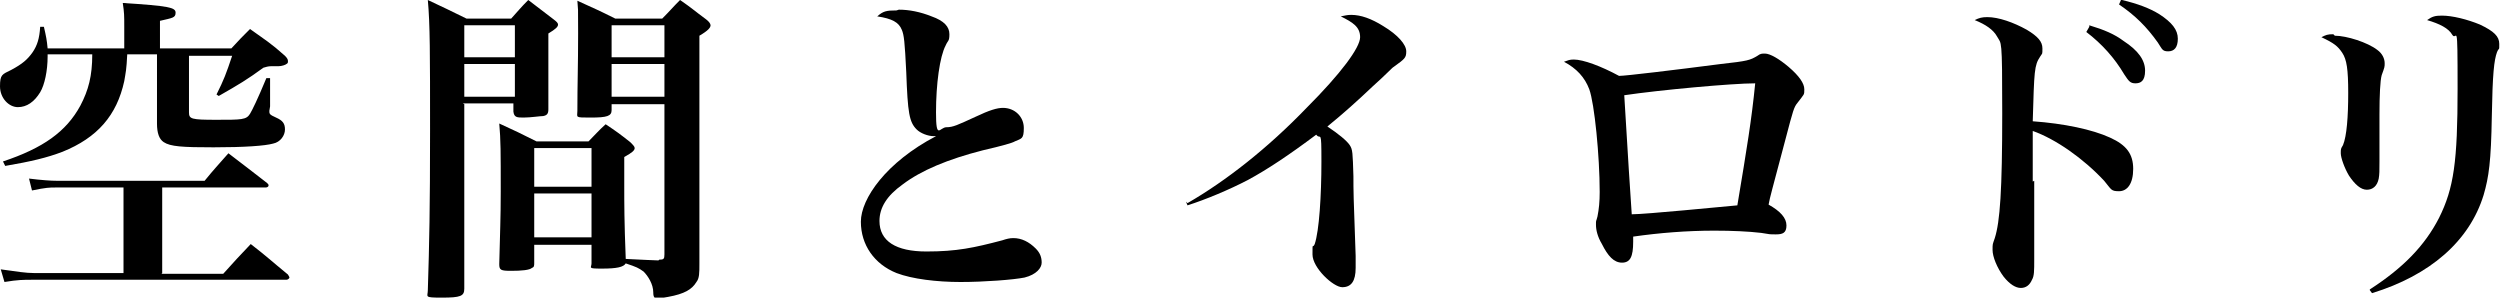 <?xml version="1.0" encoding="UTF-8"?>
<svg id="_レイヤー_2" data-name=" レイヤー 2" xmlns="http://www.w3.org/2000/svg" version="1.1" viewBox="0 0 336 40">
  <defs>
    <style>
      .cls-1 {
        fill: #000;
        stroke-width: 0px;
      }
    </style>
  </defs>
  <g id="layout">
    <path class="cls-1" d="M17.1,7.3c-.1,2.1-.2,2.4-.4,3.6-1,4.6-3.6,7.6-8.3,9.5-2.1.8-4.2,1.3-7.7,1.9l-.3-.6c5.4-1.8,8.5-4,10.4-7.5,1.1-2.1,1.6-4,1.6-6.9h-6v.3c0,1.9-.4,3.8-1,4.8-.8,1.3-1.8,2-3,2S0,13.2,0,11.6s.3-1.6,1.5-2.2c1.5-.8,2.2-1.4,2.9-2.4.6-.9.9-1.8,1-3.4h.5c.3,1.3.4,1.8.5,2.9h10.3v-2.9c0-1.5,0-1.9-.2-3.2,6.2.4,7.1.6,7.1,1.3s-.4.7-2.1,1.1v3.7h9.6c1.1-1.2,1.4-1.5,2.5-2.6,2.1,1.5,2.8,1.9,4.7,3.6.3.3.4.5.4.7s0,.3-.2.4c-.1.1-.6.3-1.1.3h-1c-.3,0-.7.1-1,.2-2.2,1.6-3.2,2.2-6,3.8l-.3-.2c1-2,1.3-2.8,2.1-5.2h-5.8v7.6c0,.9.3,1,3.7,1s4,0,4.5-.8c.3-.5,1-1.9,2.2-4.8h.5v3.8c0,0-.1.6-.1.6,0,.4,0,.5.9.9.9.4,1.2.8,1.2,1.6s-.6,1.7-1.6,1.9c-1.1.3-3.8.5-8,.5s-5.8-.1-6.7-.7c-.6-.4-.9-1.2-.9-2.5V7.3h-4,0ZM21.7,36.8h8.3c1.6-1.8,2.1-2.3,3.7-4,2.2,1.7,2.8,2.3,5,4.1.1.2.2.3.2.4s-.2.3-.4.3H4.3c-1.1,0-1.9,0-3.7.3l-.5-1.7c2.1.3,3.4.5,4.5.5h12v-11.5H7.4c-.7,0-1.2,0-3.1.4l-.4-1.6c1.6.2,2.9.3,3.8.3h19.8c1.3-1.6,1.8-2.1,3.2-3.7,2.2,1.7,2.9,2.2,5.2,4,.1.1.2.2.2.3,0,.2-.2.3-.4.3h-13.9v11.5h0Z"/>
    <path class="cls-1" d="M62.4,14v24.8c0,1-.5,1.2-3,1.2s-1.9-.1-1.9-1c.2-6.3.3-11,.3-21.4S57.8,3.3,57.5,0c2.3,1.1,3,1.4,5.2,2.5h6c1-1.1,1.3-1.5,2.3-2.5l3.4,2.6c.4.3.6.5.6.7,0,.3-.3.6-1.3,1.2v3.6c0,2.2,0,3.8,0,6.6h0c0,.6-.2.8-.7.9-.4,0-1.7.2-2.6.2s-1.3,0-1.4-.8v-1.1h-6.8ZM69.2,3.4h-6.8v4.3h6.8V3.4ZM69.2,8.6h-6.8v4.4h6.8s0-4.4,0-4.4ZM88.6,34.9c.6,0,.7-.1.7-.7V14h-7.1v.8c0,.8-.6,1-2.8,1s-1.8,0-1.8-.9c0-3.6.1-6.1.1-10.4s0-2.7-.1-4.4c2.2,1,2.9,1.3,5.1,2.4h6.3c1.1-1.1,1.4-1.5,2.4-2.5,1.6,1.1,2,1.5,3.5,2.6.4.3.6.6.6.8,0,.3-.3.7-1.5,1.4v19.6c0,2.6,0,7.4,0,11,0,1.3,0,2-.4,2.5-.6,1-1.6,1.6-3.8,2-.6.1-1.1.2-1.4.2-.4,0-.6-.1-.6-.8,0-1.1-.7-2.2-1.3-2.8-.7-.5-.9-.6-2.4-1.1-.3.5-1.2.7-3.2.7s-1.4-.1-1.4-.7v-2.5h-7.7v2.4c0,.4,0,.6-.3.7-.3.3-1.4.4-2.8.4s-1.6-.1-1.6-.9c.1-4.2.2-6.2.2-9.8,0-5.3,0-6.9-.2-9.1,2.2,1,2.8,1.3,5,2.4h7c1-1,1.3-1.4,2.3-2.3,1.5,1,1.9,1.3,3.3,2.4.4.4.6.6.6.8,0,.3-.3.6-1.4,1.2,0,1.6,0,3,0,3.7,0,2.7,0,4.9.2,10,2.3.1,3.8.2,4.4.2h0ZM79.5,19.9h-7.7v5.2h7.7v-5.2ZM71.8,26v5.9h7.7v-5.9h-7.7ZM89.3,3.4h-7.1v4.3h7.1V3.4ZM89.3,8.6h-7.1v4.4h7.1s0-4.4,0-4.4Z"/>
    <path class="cls-1" d="M120.8,1.3c1.4,0,2.9.3,4.4.9,1.7.6,2.4,1.4,2.4,2.4s-.2.8-.5,1.5c-.8,1.5-1.3,5.2-1.3,9s.5,2,1.4,2,1.5-.3,3.9-1.4c1.9-.9,2.9-1.2,3.7-1.2,1.6,0,2.8,1.2,2.8,2.7s-.3,1.4-1.2,1.8c-.3.2-1.7.6-4.3,1.2-4.7,1.2-8.3,2.7-10.8,4.6-2.1,1.5-3.1,3.1-3.1,4.9,0,2.7,2.2,4.1,6.3,4.1s6.4-.5,10.2-1.5c.6-.2,1-.3,1.5-.3,1.1,0,2.1.5,3,1.4.6.6.8,1.2.8,1.9s-.7,1.6-2.3,2c-1.5.3-5.4.6-8.6.6s-6.5-.4-8.6-1.2c-3-1.2-4.8-3.8-4.8-6.9s3.4-8,10.1-11.5c-.1,0-.2,0-.3,0-.8,0-1.8-.4-2.3-.9-1-1-1.2-2.2-1.4-7.7-.2-4.1-.3-5-.6-5.7-.4-1-1.3-1.5-3.3-1.8.8-.7,1.2-.8,2.6-.8h0Z"/>
    <path class="cls-1" d="M159.6,27.3c5.2-3,10.8-7.4,16-12.8,4.6-4.6,7.2-8.1,7.2-9.5s-1-2-2.6-2.8c.6-.1.8-.2,1.4-.2,1.3,0,2.7.5,4.3,1.5,2,1.2,3.1,2.5,3.1,3.4s-.2,1-1.7,2.1c-.1,0-1,1-2.8,2.6-2,1.9-4,3.7-6.1,5.4,1.5,1,2.6,1.9,3,2.5.4.6.4,1,.5,4.2,0,2,0,2.5.3,10.7,0,.6,0,1.2,0,1.6,0,1.8-.6,2.6-1.8,2.6s-4-2.6-4-4.4,0-.7.3-1.4c.6-1.8.9-6.5.9-11.1s-.1-2.8-.7-3.6c-3.6,2.7-6.6,4.7-9.2,6.1-2.5,1.3-5.6,2.6-8.1,3.4l-.2-.5h0Z"/>
    <path class="cls-1" d="M211.5,8c1.3,0,3.7.9,6.1,2.2.9,0,7.5-.8,13.7-1.6,3.6-.4,3.9-.5,4.9-1.1.4-.3.6-.3,1-.3.7,0,1.9.7,3.2,1.8,1.4,1.2,2.1,2.2,2.1,3s0,.6-.9,1.8c-.5.6-.6,1-1.6,4.8-1.9,7.2-2.1,7.8-2.3,8.9,1.6.9,2.4,1.8,2.4,2.8s-.5,1.2-1.4,1.2-.8,0-2-.2c-1.7-.2-3.9-.3-6.3-.3-3.7,0-7.4.3-10.9.8v.7c0,2-.4,2.8-1.5,2.8s-1.9-.9-2.7-2.5c-.6-1-.8-1.9-.8-2.6s0-.3.2-1.1c.2-1,.3-2,.3-3.3,0-4.8-.7-11.9-1.4-13.8-.6-1.6-1.7-2.8-3.4-3.7.6-.2.7-.3,1.4-.3h0ZM219.3,28.8c1.9,0,11.9-1,14.2-1.2,1.3-7.8,1.9-11.4,2.4-16.4-3.1,0-12.9.9-17.6,1.6.4,6.8.9,14.6,1,15.9h0Z"/>
    <path class="cls-1" d="M273.4,24.3c0,1.6,0,2.4,0,8.7,0,.8,0,1.3,0,1.9,0,1.5,0,2.2-.3,2.7-.3.7-.8,1.1-1.5,1.1s-1.5-.5-2.3-1.5c-.9-1.2-1.5-2.7-1.5-3.6s0-.7.3-1.6c.7-2.2,1-6.4,1-16.8s-.1-9.2-.7-10.3c-.5-.9-1.5-1.6-3-2.2.6-.3,1-.4,1.7-.4,1.5,0,3.5.7,5.3,1.7,1.5.9,2.1,1.6,2.1,2.5s0,.6-.3,1.1c-.8,1.2-.8,1.9-1,8.7,4.2.3,8,1.1,10.4,2.2,2.2,1,3.1,2.2,3.1,4.2s-.8,3-1.9,3-1-.2-2-1.4c-2.8-3-6.5-5.6-9.6-6.7v6.8h0ZM280.8,3.4c2,.6,3.4,1.2,4.6,2.1,2,1.3,2.9,2.6,2.9,4s-.6,1.7-1.3,1.7-.9-.3-1.5-1.2c-1.3-2.2-3-4.1-5.1-5.7l.4-.7h0ZM285.2,0c2.1.5,3.7,1.1,5,1.9,1.7,1.1,2.5,2.1,2.5,3.3s-.5,1.7-1.3,1.7-.8-.3-1.4-1.2c-1.5-2.1-3-3.6-5.2-5.1l.3-.7h0Z"/>
    <path class="cls-1" d="M313.8,4.8c1.6,0,4.4.9,5.7,1.9.7.5,1,1.2,1,1.8h0c0,.5,0,.5-.4,1.6-.2.7-.3,2.7-.3,5.3s0,2,0,3.8c0,1,0,2.1,0,2.5,0,1.3,0,1.7-.1,2.3-.2,1-.8,1.5-1.6,1.5s-1.6-.7-2.4-1.9c-.6-1-1.1-2.4-1.1-3s0-.6.3-1.1c.5-1.2.7-3.8.7-7s-.2-4.5-.8-5.4c-.6-.9-1.1-1.3-2.8-2.1.6-.3.8-.4,1.6-.4h0ZM318.5,38.9c4.5-2.9,7.4-5.9,9.3-9.6,2-4,2.5-7.6,2.5-17.4s-.1-6.3-.7-7.2c-.5-.9-1.7-1.5-3.4-2,.7-.5,1.1-.6,2-.6,1.4,0,3.4.5,5.1,1.2,1.9.9,2.6,1.6,2.6,2.6s0,.4-.3,1.1c-.4,1.1-.6,2.9-.7,8.6-.1,6.1-.4,8.2-1.1,10.6-1.9,6.2-7.2,10.8-15,13.2l-.3-.4h0Z"/>
  </g>
</svg>